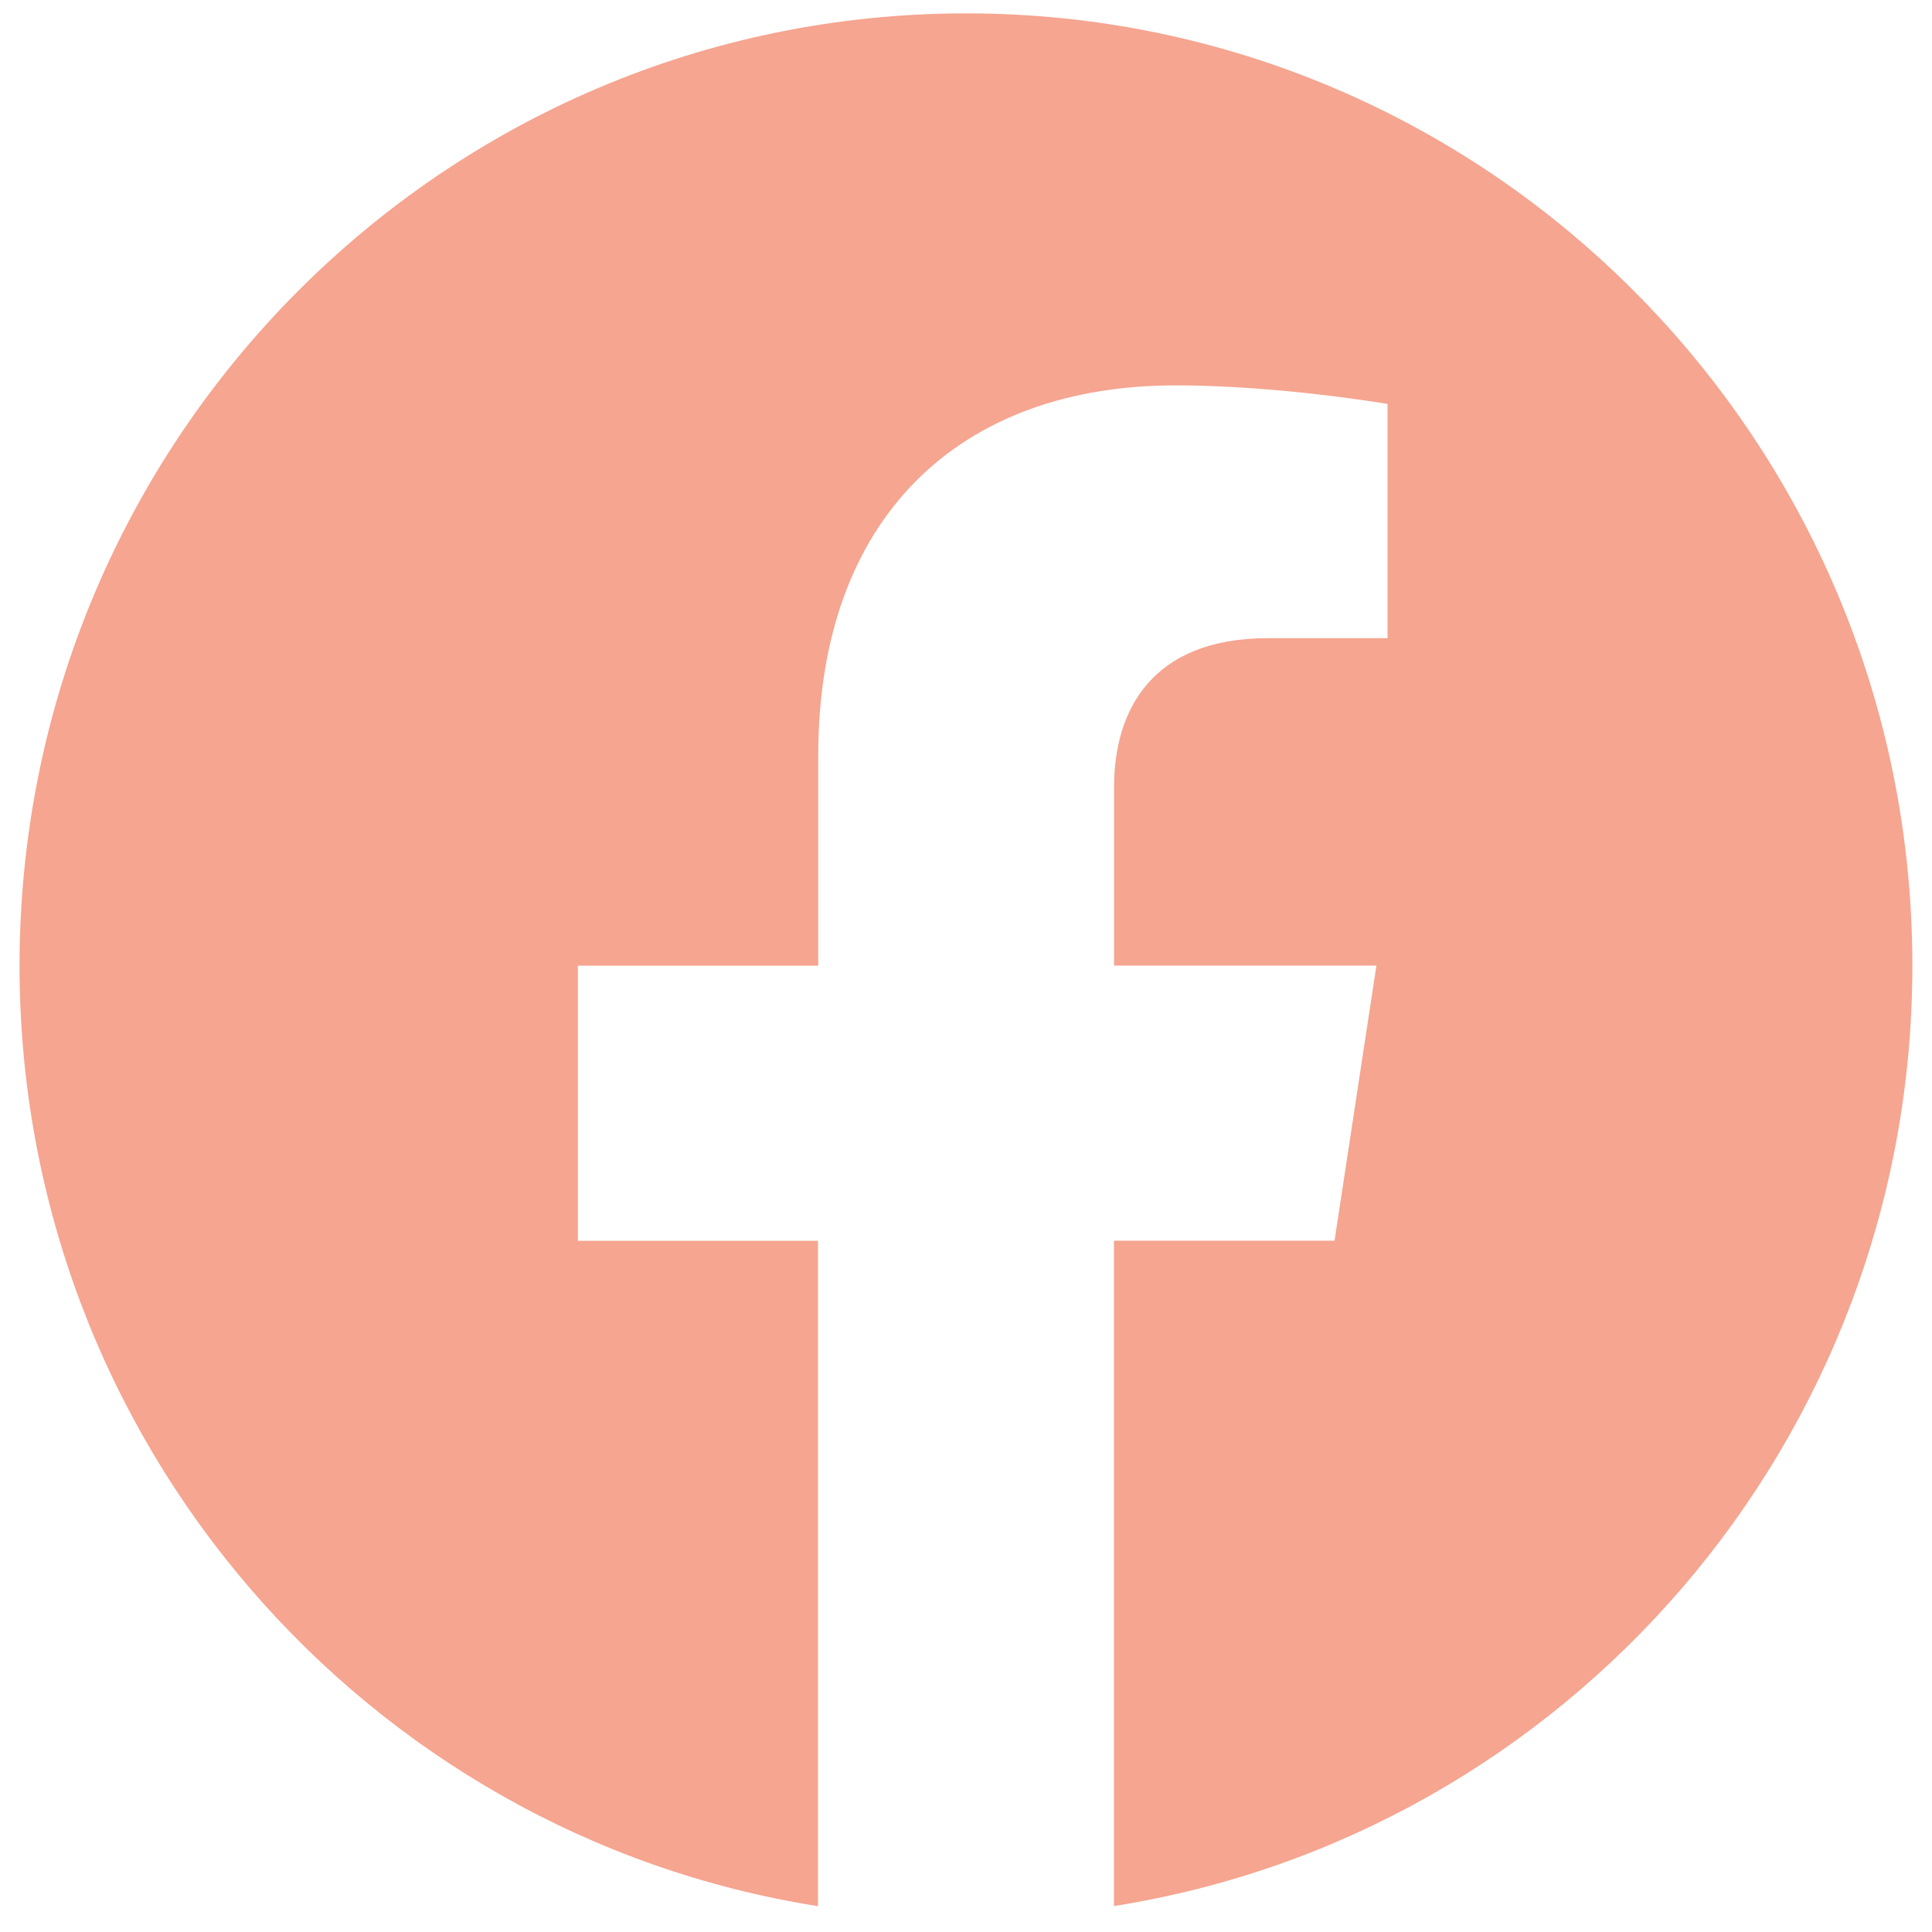 <svg width="49" height="49" viewBox="0 0 49 49" fill="none" xmlns="http://www.w3.org/2000/svg">
<path d="M48.502 24.489C48.502 11.151 37.756 0.339 24.502 0.339C11.242 0.342 0.496 11.151 0.496 24.492C0.496 36.543 9.274 46.533 20.746 48.345V31.47H14.656V24.492H20.752V19.167C20.752 13.116 24.337 9.774 29.818 9.774C32.446 9.774 35.191 10.245 35.191 10.245V16.185H32.164C29.185 16.185 28.255 18.048 28.255 19.959V24.489H34.909L33.847 31.467H28.252V48.342C39.724 46.53 48.502 36.54 48.502 24.489Z" fill="#F5A590"/>
</svg>
